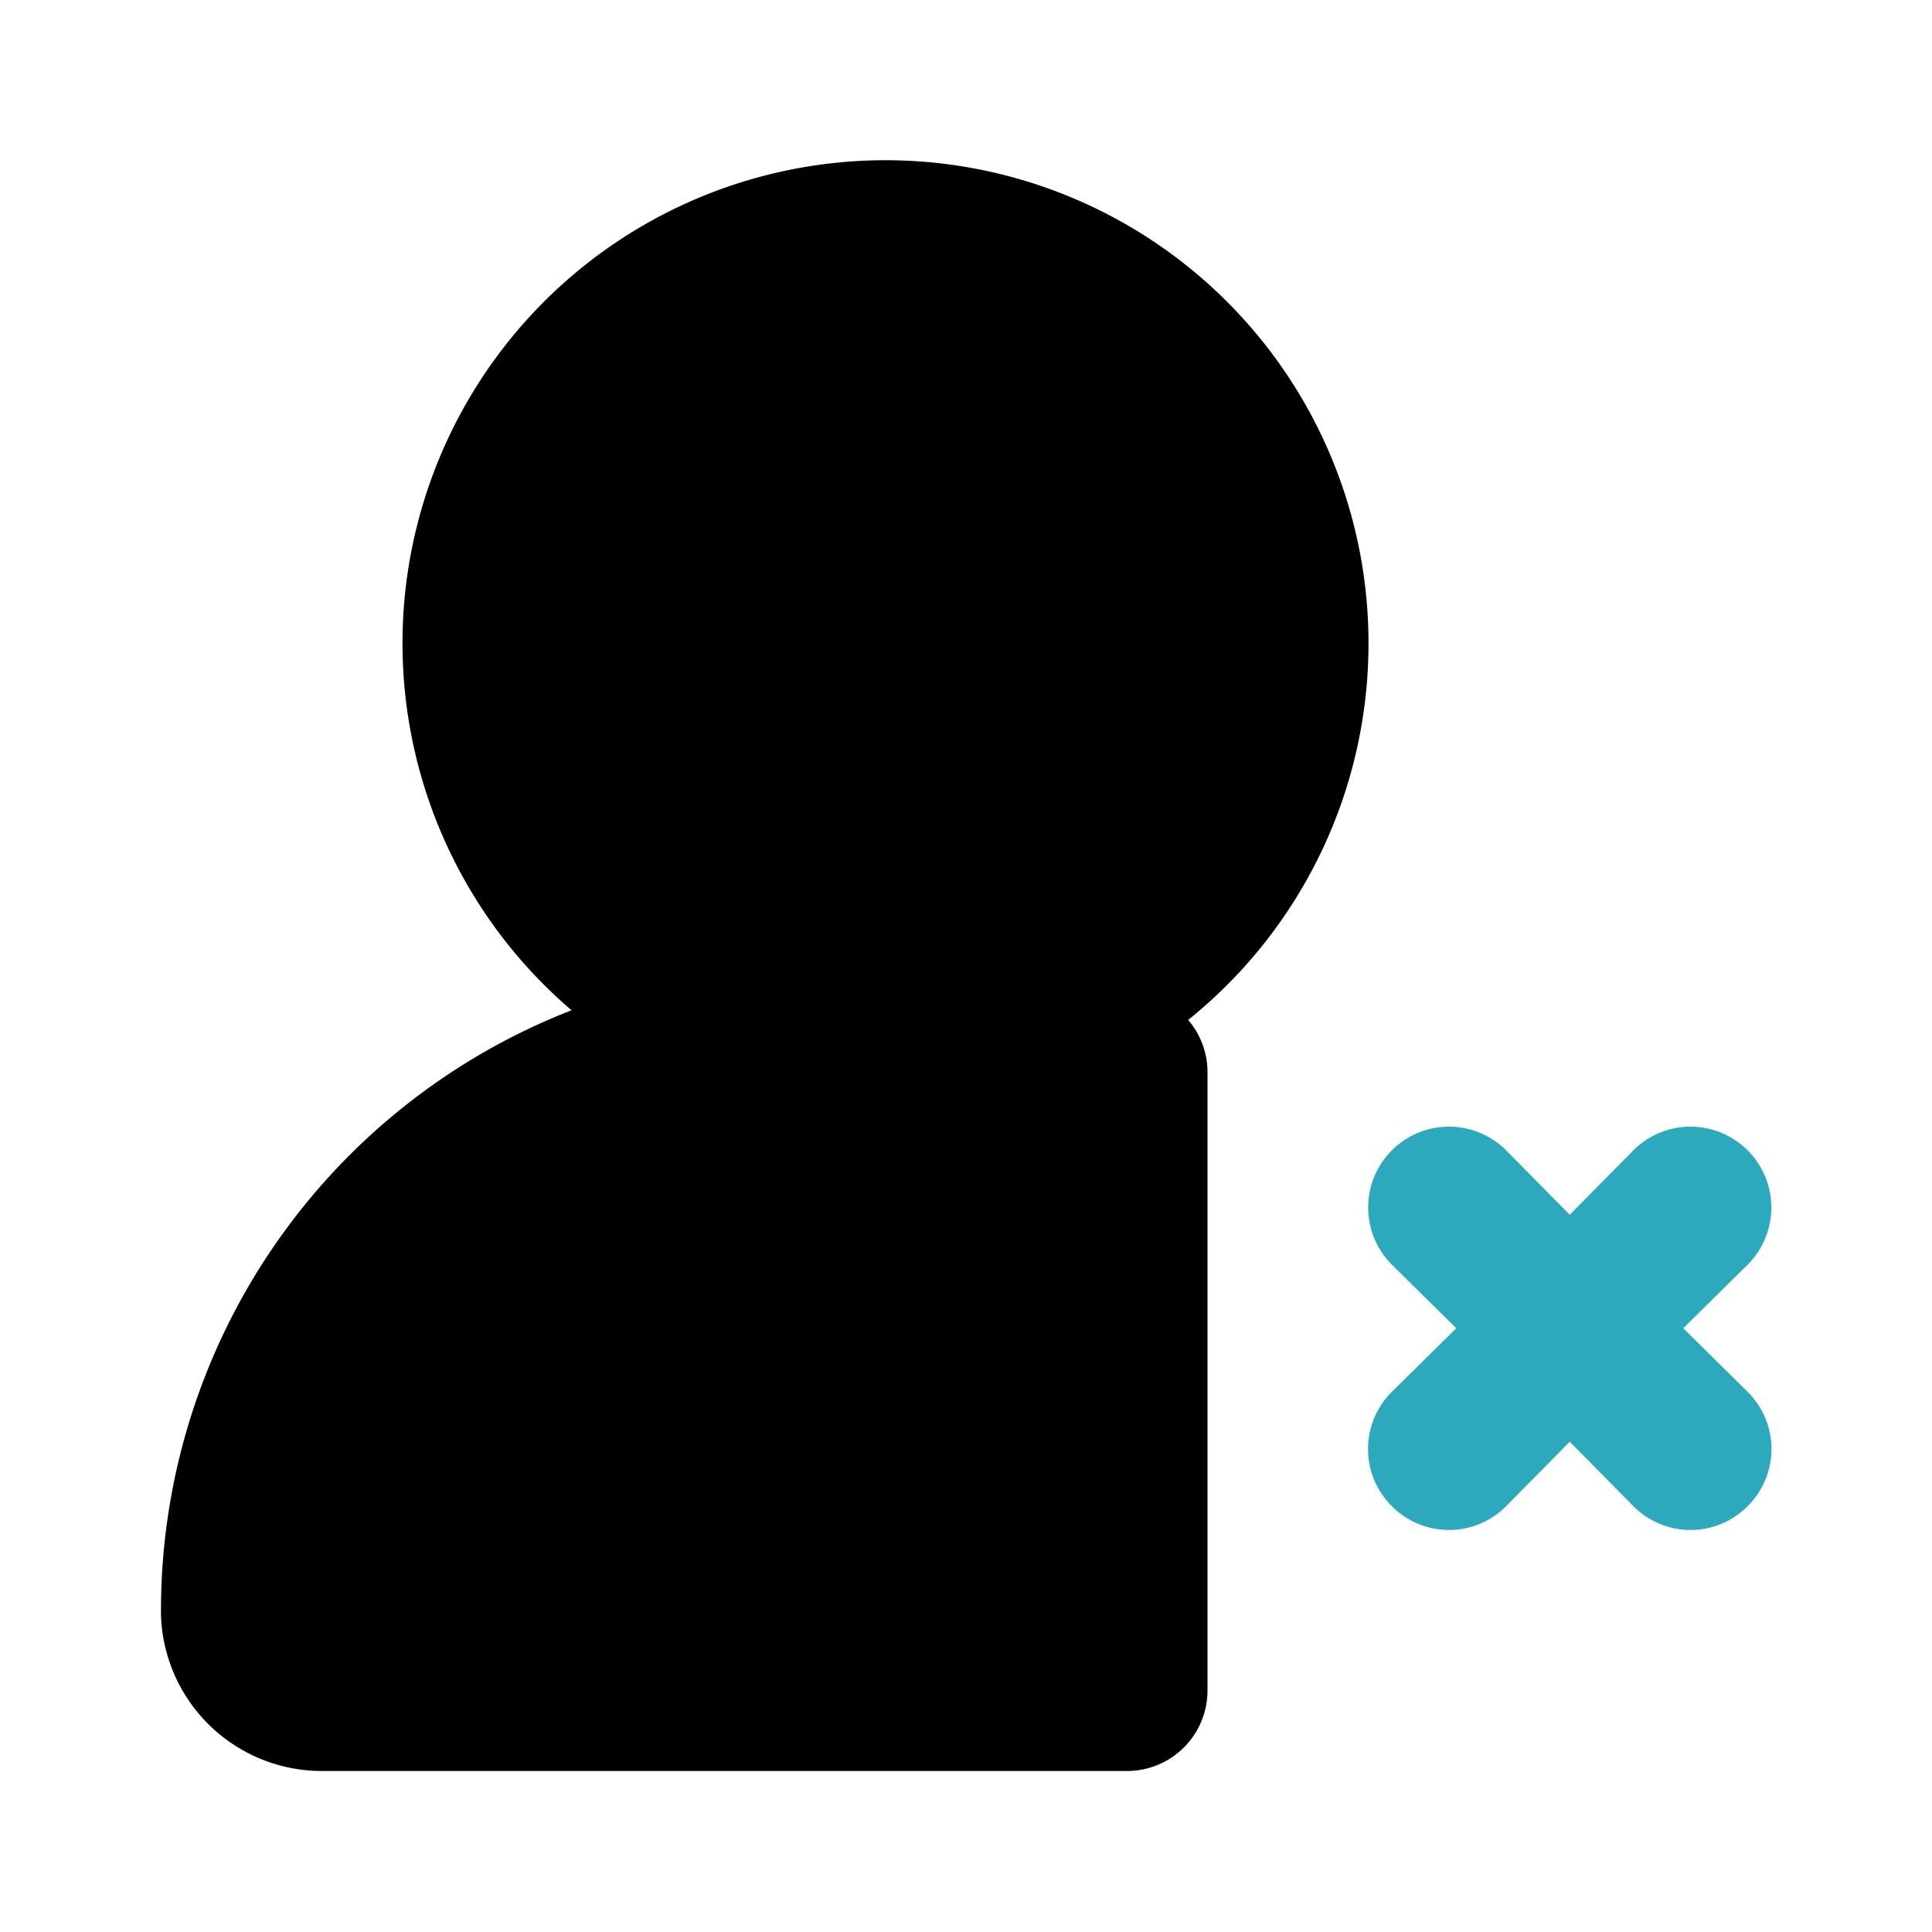 <?xml version="1.0" encoding="utf-8"?><!-- Uploaded to: SVG Repo, www.svgrepo.com, Generator: SVG Repo Mixer Tools -->
<svg fill="#000000" width="800px" height="800px" viewBox="0 0 24 24" id="delete-user-2" data-name="Flat Color" xmlns="http://www.w3.org/2000/svg" class="icon flat-color"><path id="secondary" d="M20.91,16.5l.8-.79a1,1,0,0,0-1.42-1.42l-.79.8-.79-.8a1,1,0,0,0-1.42,1.42l.8.79-.8.79a1,1,0,0,0,0,1.42,1,1,0,0,0,1.42,0l.79-.8.79.8a1,1,0,0,0,1.42,0,1,1,0,0,0,0-1.42Z" style="fill: rgb(44, 169, 188);"></path><path id="primary" d="M17,8a6,6,0,1,0-9.9,4.55A8,8,0,0,0,2,20.07,2,2,0,0,0,4,22H14a1,1,0,0,0,1-1V13.3a1,1,0,0,0-.24-.63A6,6,0,0,0,17,8Z" style="fill: rgb(0, 0, 0);"></path></svg>